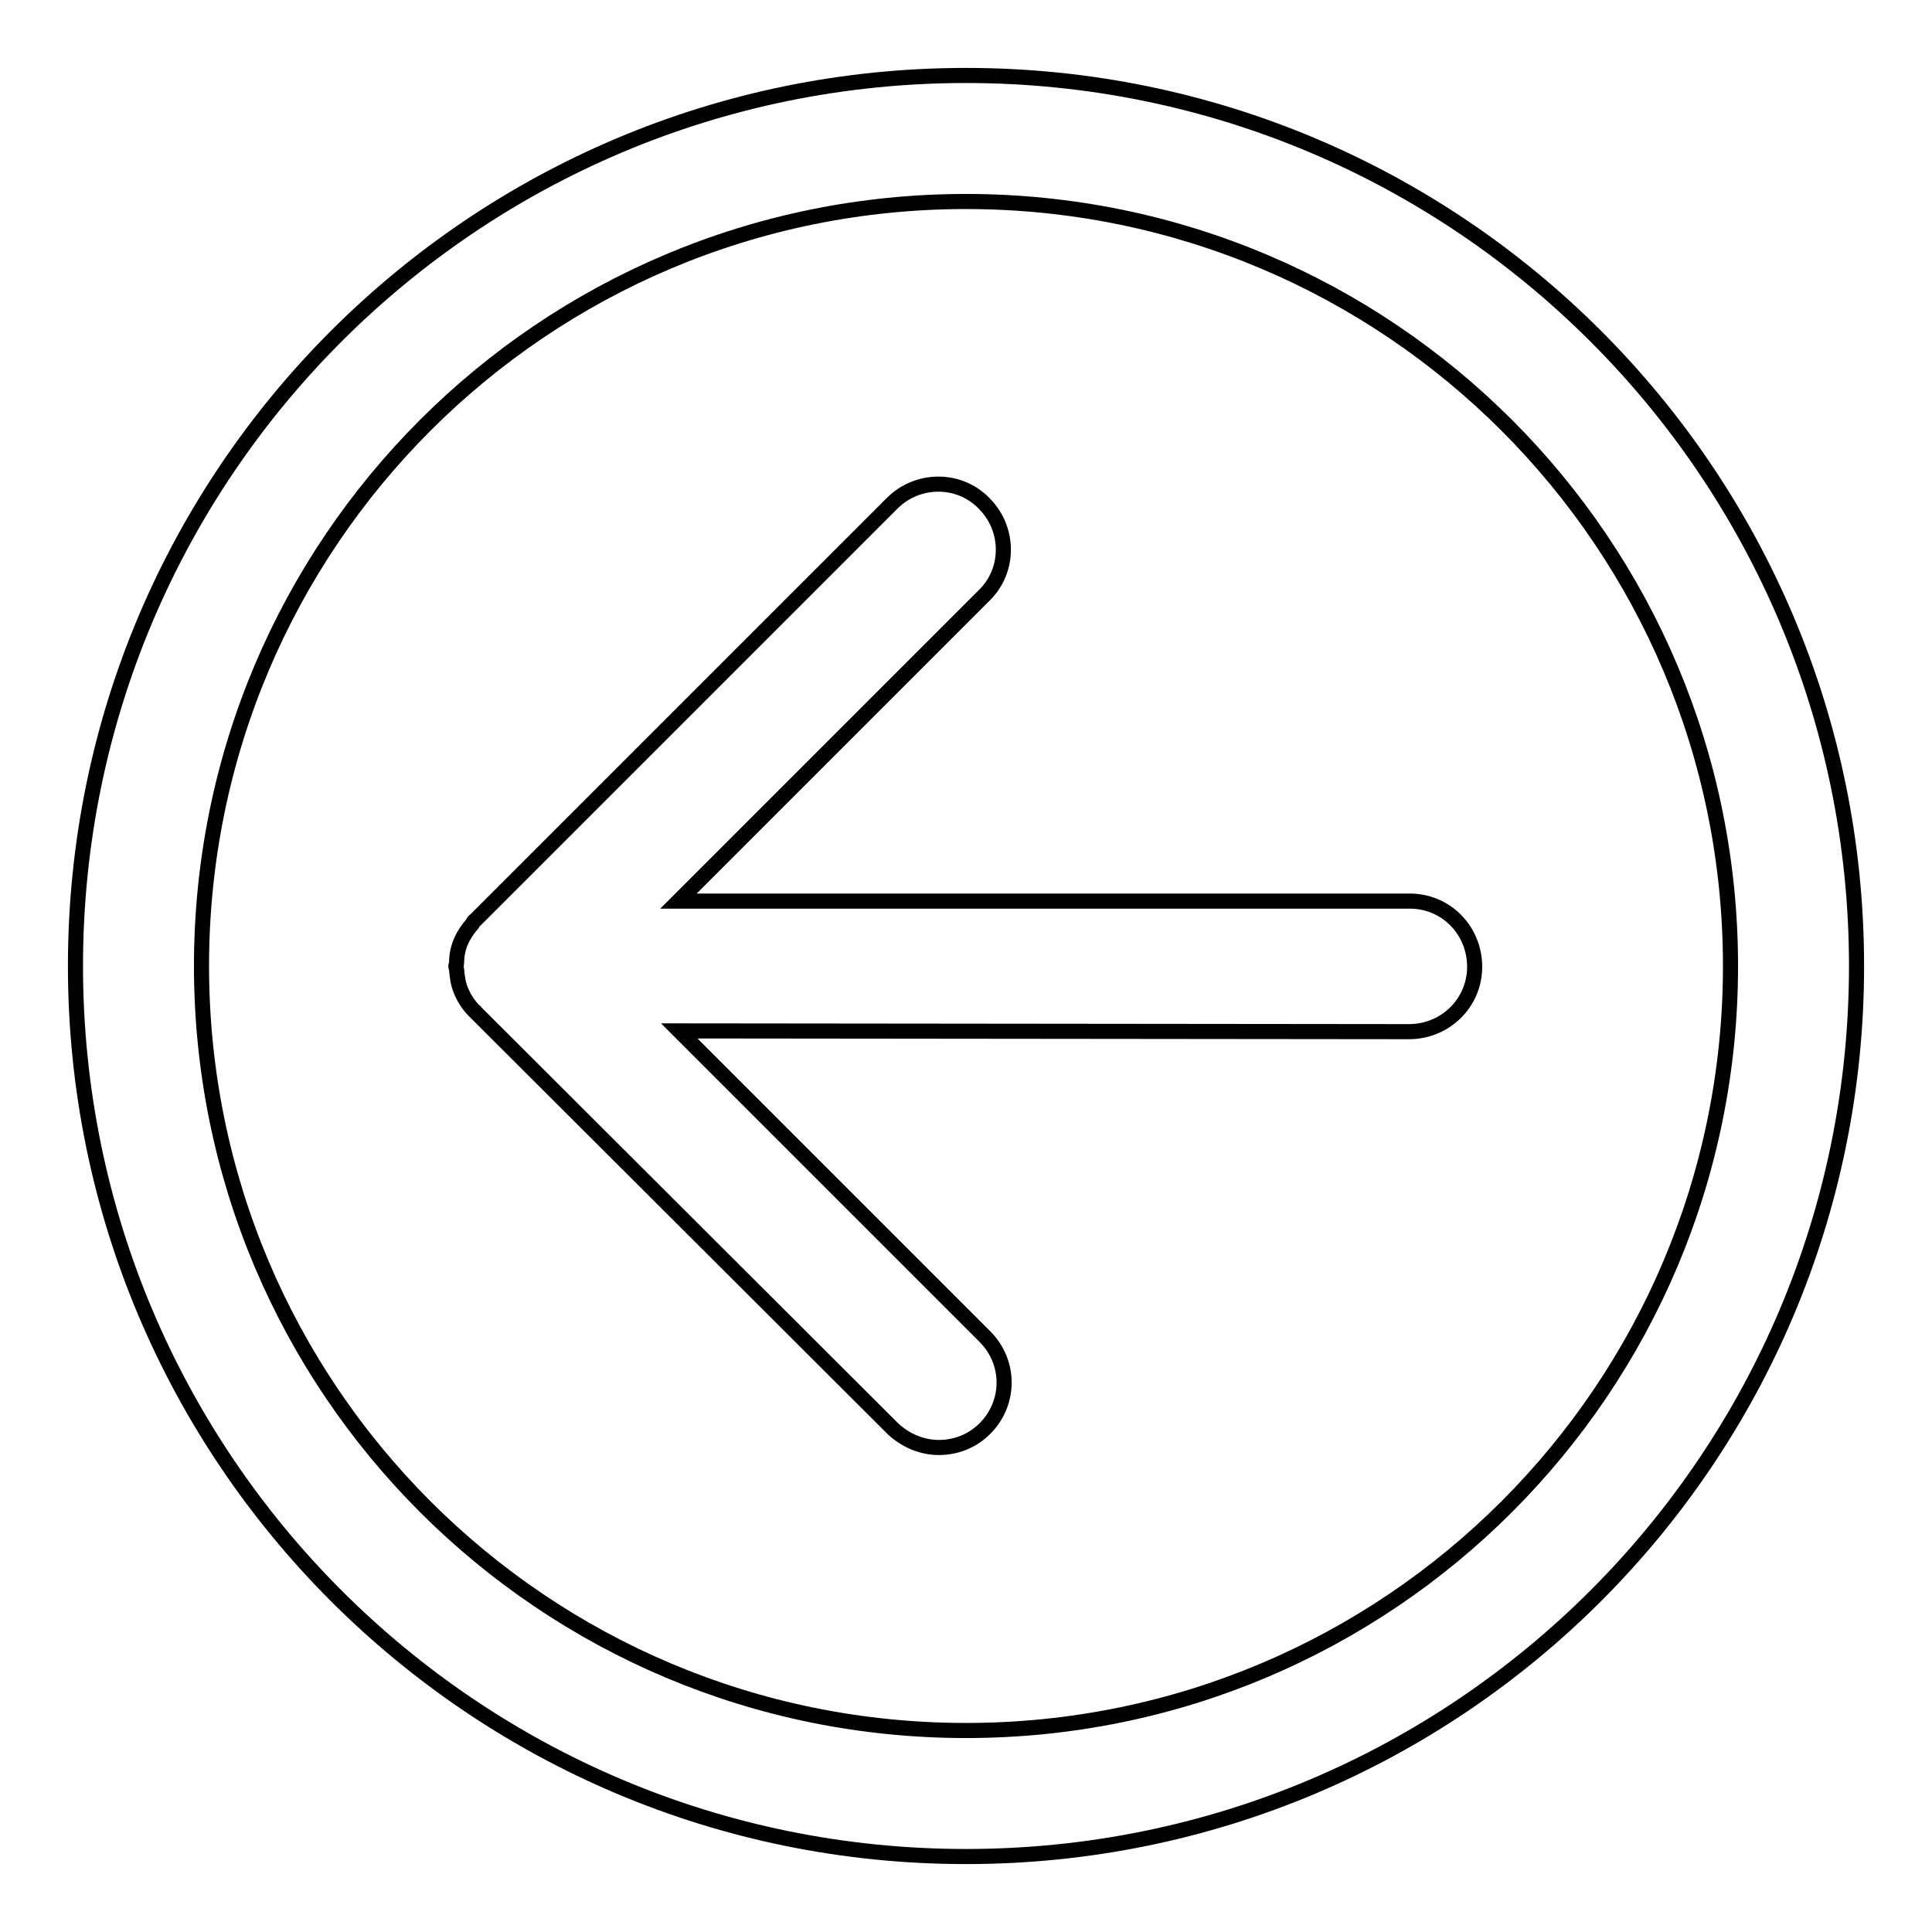 <?xml version="1.0" encoding="utf-8"?>
<!-- Svg Vector Icons : http://www.onlinewebfonts.com/icon -->
<!DOCTYPE svg PUBLIC "-//W3C//DTD SVG 1.1//EN" "http://www.w3.org/Graphics/SVG/1.1/DTD/svg11.dtd">
<svg version="1.1" xmlns="http://www.w3.org/2000/svg" xmlns:xlink="http://www.w3.org/1999/xlink" x="0px" y="0px" viewBox="0 0 256 256" enable-background="new 0 0 256 256" xml:space="preserve">
<g> <path stroke-width="2" fill-opacity="0" stroke="#000000"  d="M128,10C62.8,10,10,62.8,10,128c0,65.2,52.8,118,118,118c65.2,0,118-52.8,118-118C246,62.8,193.2,10,128,10 z M128,229.3C72,229.3,26.7,184,26.7,128S72,26.7,128,26.7S229.3,72,229.3,128S184,229.3,128,229.3z M195.4,128.1 c0,4.8-3.9,8.6-8.7,8.6l-96.7-0.1l40.5,40.5c3.4,3.4,3.4,8.8,0,12.2c-1.7,1.7-3.9,2.5-6.1,2.5c-2.2,0-4.4-0.9-6.1-2.5l-55.3-55.2 c0-0.1-0.1-0.1-0.1-0.1c-0.8-0.8-1.4-1.7-1.8-2.7c-0.4-0.9-0.5-1.8-0.6-2.8c0-0.2-0.1-0.3-0.1-0.5c0-0.1,0.1-0.2,0.1-0.4 c0-1,0.2-2,0.6-2.9c0.4-0.9,0.9-1.6,1.5-2.3c0.1-0.2,0.2-0.4,0.4-0.5l55.2-55.2c3.4-3.4,8.9-3.4,12.2,0c3.4,3.4,3.4,8.9,0,12.2 l-40.5,40.5h96.7C191.6,119.3,195.4,123.3,195.4,128.1z"/></g>
</svg>